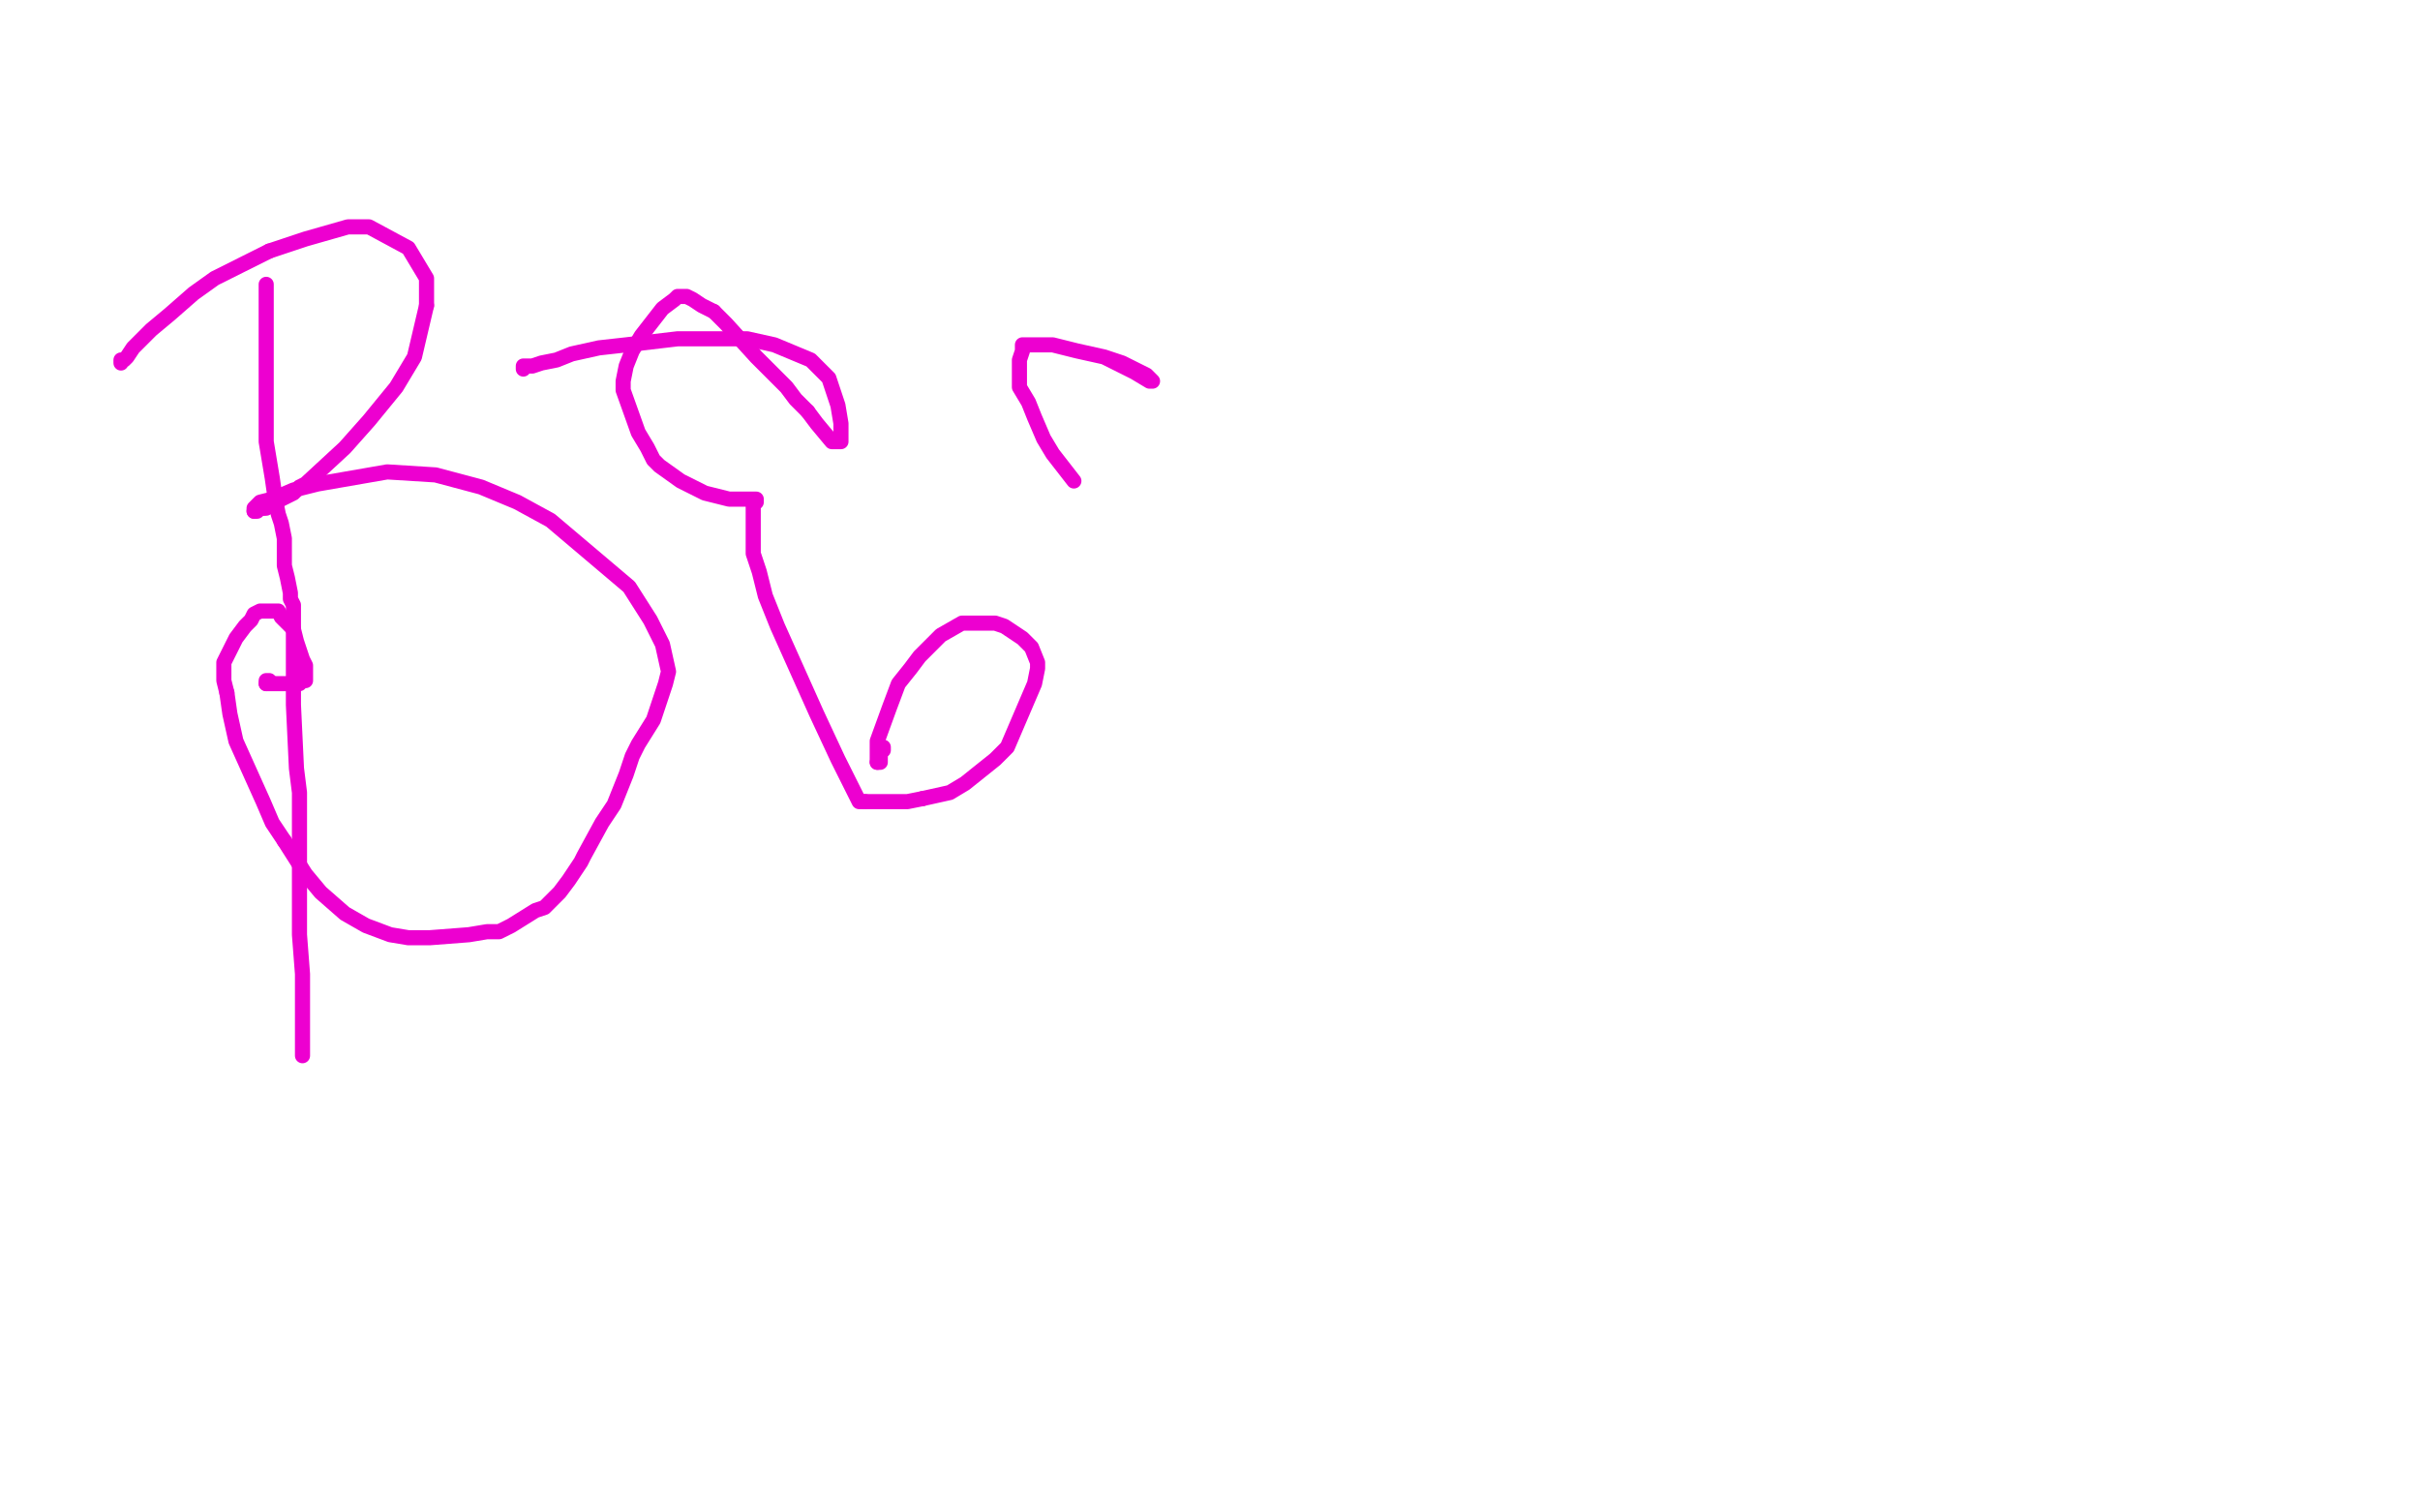 <?xml version="1.0" standalone="no"?>
<!DOCTYPE svg PUBLIC "-//W3C//DTD SVG 1.1//EN"
"http://www.w3.org/Graphics/SVG/1.1/DTD/svg11.dtd">

<svg width="800" height="500" version="1.1" xmlns="http://www.w3.org/2000/svg" xmlns:xlink="http://www.w3.org/1999/xlink" style="stroke-antialiasing: false"><desc>This SVG has been created on https://colorillo.com/</desc><rect x='0' y='0' width='800' height='500' style='fill: rgb(255,255,255); stroke-width:0' /><polyline points="88,94 88,96 88,96 88,98 88,98 88,103 88,103 88,104 88,104 88,106 88,106 88,108 88,117 88,122 88,127 88,130 88,137 88,146 89,152 90,158 91,165 92,170 93,173 94,178 94,180 94,184 94,187 95,191 96,196 96,198 97,200 97,202 97,208 97,211 97,213 97,215 97,217 97,218 97,219 97,221 97,225 97,229 97,233 98,254 99,262 99,276 99,300 99,309 100,322 100,335 100,342 100,348 100,349" style="fill: none; stroke: #ed00d0; stroke-width: 5; stroke-linejoin: round; stroke-linecap: round; stroke-antialiasing: false; stroke-antialias: 0; opacity: 1.0"/>
<polyline points="40,120 40,119 40,119 41,119 41,119 42,118 42,118 44,115 44,115 46,113 46,113 50,109 56,104 64,97 71,92 89,83" style="fill: none; stroke: #ed00d0; stroke-width: 5; stroke-linejoin: round; stroke-linecap: round; stroke-antialiasing: false; stroke-antialias: 0; opacity: 1.0"/>
<polyline points="89,83 101,79 108,77 115,75 122,75 135,82 138,87 141,92 141,93 141,95 141,101" style="fill: none; stroke: #ed00d0; stroke-width: 5; stroke-linejoin: round; stroke-linecap: round; stroke-antialiasing: false; stroke-antialias: 0; opacity: 1.0"/>
<polyline points="141,101 137,118 131,128 122,139 114,148 101,160 99,161 97,163 93,165 88,168 87,168" style="fill: none; stroke: #ed00d0; stroke-width: 5; stroke-linejoin: round; stroke-linecap: round; stroke-antialiasing: false; stroke-antialias: 0; opacity: 1.0"/>
<polyline points="84,169 84,168 85,167 86,166 90,165" style="fill: none; stroke: #ed00d0; stroke-width: 5; stroke-linejoin: round; stroke-linecap: round; stroke-antialiasing: false; stroke-antialias: 0; opacity: 1.0"/>
<polyline points="87,168 86,168 85,169 84,169" style="fill: none; stroke: #ed00d0; stroke-width: 5; stroke-linejoin: round; stroke-linecap: round; stroke-antialiasing: false; stroke-antialias: 0; opacity: 1.0"/>
<polyline points="90,165 97,162 105,160 128,156 144,157 159,161 171,166 182,172 208,194 215,205 219,213 221,222 220,226 218,232 216,238 211,246 209,250 207,256 203,266 199,272 193,283 192,285 188,291 185,295 180,300 177,301 169,306 165,308 161,308 155,309 142,310 135,310 129,309 121,306 114,302 106,295 101,289 94,278" style="fill: none; stroke: #ed00d0; stroke-width: 5; stroke-linejoin: round; stroke-linecap: round; stroke-antialiasing: false; stroke-antialias: 0; opacity: 1.0"/>
<polyline points="94,278 90,272 87,265 78,245 76,236 75,229" style="fill: none; stroke: #ed00d0; stroke-width: 5; stroke-linejoin: round; stroke-linecap: round; stroke-antialiasing: false; stroke-antialias: 0; opacity: 1.0"/>
<polyline points="75,229 74,225 74,221 74,219 78,211 81,207 83,205 84,203 86,202 89,202 91,202 92,202 93,204 94,205 95,206 97,208 98,212 99,215 100,218 101,220 101,223 101,224 101,225 100,225 99,226 98,226 96,226 93,226 92,226 91,226 89,226 88,226" style="fill: none; stroke: #ed00d0; stroke-width: 5; stroke-linejoin: round; stroke-linecap: round; stroke-antialiasing: false; stroke-antialias: 0; opacity: 1.0"/>
<polyline points="88,226 88,225 89,225" style="fill: none; stroke: #ed00d0; stroke-width: 5; stroke-linejoin: round; stroke-linecap: round; stroke-antialiasing: false; stroke-antialias: 0; opacity: 1.0"/>
<polyline points="173,122 173,121 173,121 174,121 174,121 176,121 176,121 179,120 179,120 184,119 184,119 189,117 198,115 207,114 224,112 236,112 247,112 256,114 268,119 274,125 276,131 277,134 278,140 278,141 278,143 278,145 278,146 277,146 275,146 270,140 267,136" style="fill: none; stroke: #ed00d0; stroke-width: 5; stroke-linejoin: round; stroke-linecap: round; stroke-antialiasing: false; stroke-antialias: 0; opacity: 1.0"/>
<polyline points="236,103 232,101 229,99 227,98 226,98 224,98 223,99 219,102 212,111 209,116 207,121 206,126 206,129 211,143 214,148 216,152 218,154 225,159 229,161 233,163 237,164 241,165 248,165 249,165 250,165 250,166 249,167 249,168 249,170 249,174 249,177 249,183 251,189 253,197 257,207 270,236 277,251 282,261 284,265 285,265 286,265" style="fill: none; stroke: #ed00d0; stroke-width: 5; stroke-linejoin: round; stroke-linecap: round; stroke-antialiasing: false; stroke-antialias: 0; opacity: 1.0"/>
<polyline points="305,264 314,262 319,259 324,255 329,251 333,247 336,240 342,226 343,221 343,219 341,214 338,211 332,207 329,206 327,206 323,206 318,206 311,210 304,217 301,221 297,226 294,234 290,245 290,248 290,250 290,251 290,252" style="fill: none; stroke: #ed00d0; stroke-width: 5; stroke-linejoin: round; stroke-linecap: round; stroke-antialiasing: false; stroke-antialias: 0; opacity: 1.0"/>
<polyline points="267,136 263,132 260,128 255,123 250,118 240,107 236,103" style="fill: none; stroke: #ed00d0; stroke-width: 5; stroke-linejoin: round; stroke-linecap: round; stroke-antialiasing: false; stroke-antialias: 0; opacity: 1.0"/>
<polyline points="290,252 291,252 291,251 291,250 291,249 292,248 292,247" style="fill: none; stroke: #ed00d0; stroke-width: 5; stroke-linejoin: round; stroke-linecap: round; stroke-antialiasing: false; stroke-antialias: 0; opacity: 1.0"/>
<polyline points="365,118 375,123 375,123 380,126 380,126 381,126 381,126 379,124 375,122 371,120 365,118 356,116 352,115 348,114 345,114 342,114 341,114 338,114 338,116 337,119 337,122 337,128 340,133 342,138 345,145 348,150 355,159" style="fill: none; stroke: #ed00d0; stroke-width: 5; stroke-linejoin: round; stroke-linecap: round; stroke-antialiasing: false; stroke-antialias: 0; opacity: 1.0"/>
<polyline points="286,265 288,265 292,265 296,265 300,265 305,264" style="fill: none; stroke: #ed00d0; stroke-width: 5; stroke-linejoin: round; stroke-linecap: round; stroke-antialiasing: false; stroke-antialias: 0; opacity: 1.0"/>
</svg>
